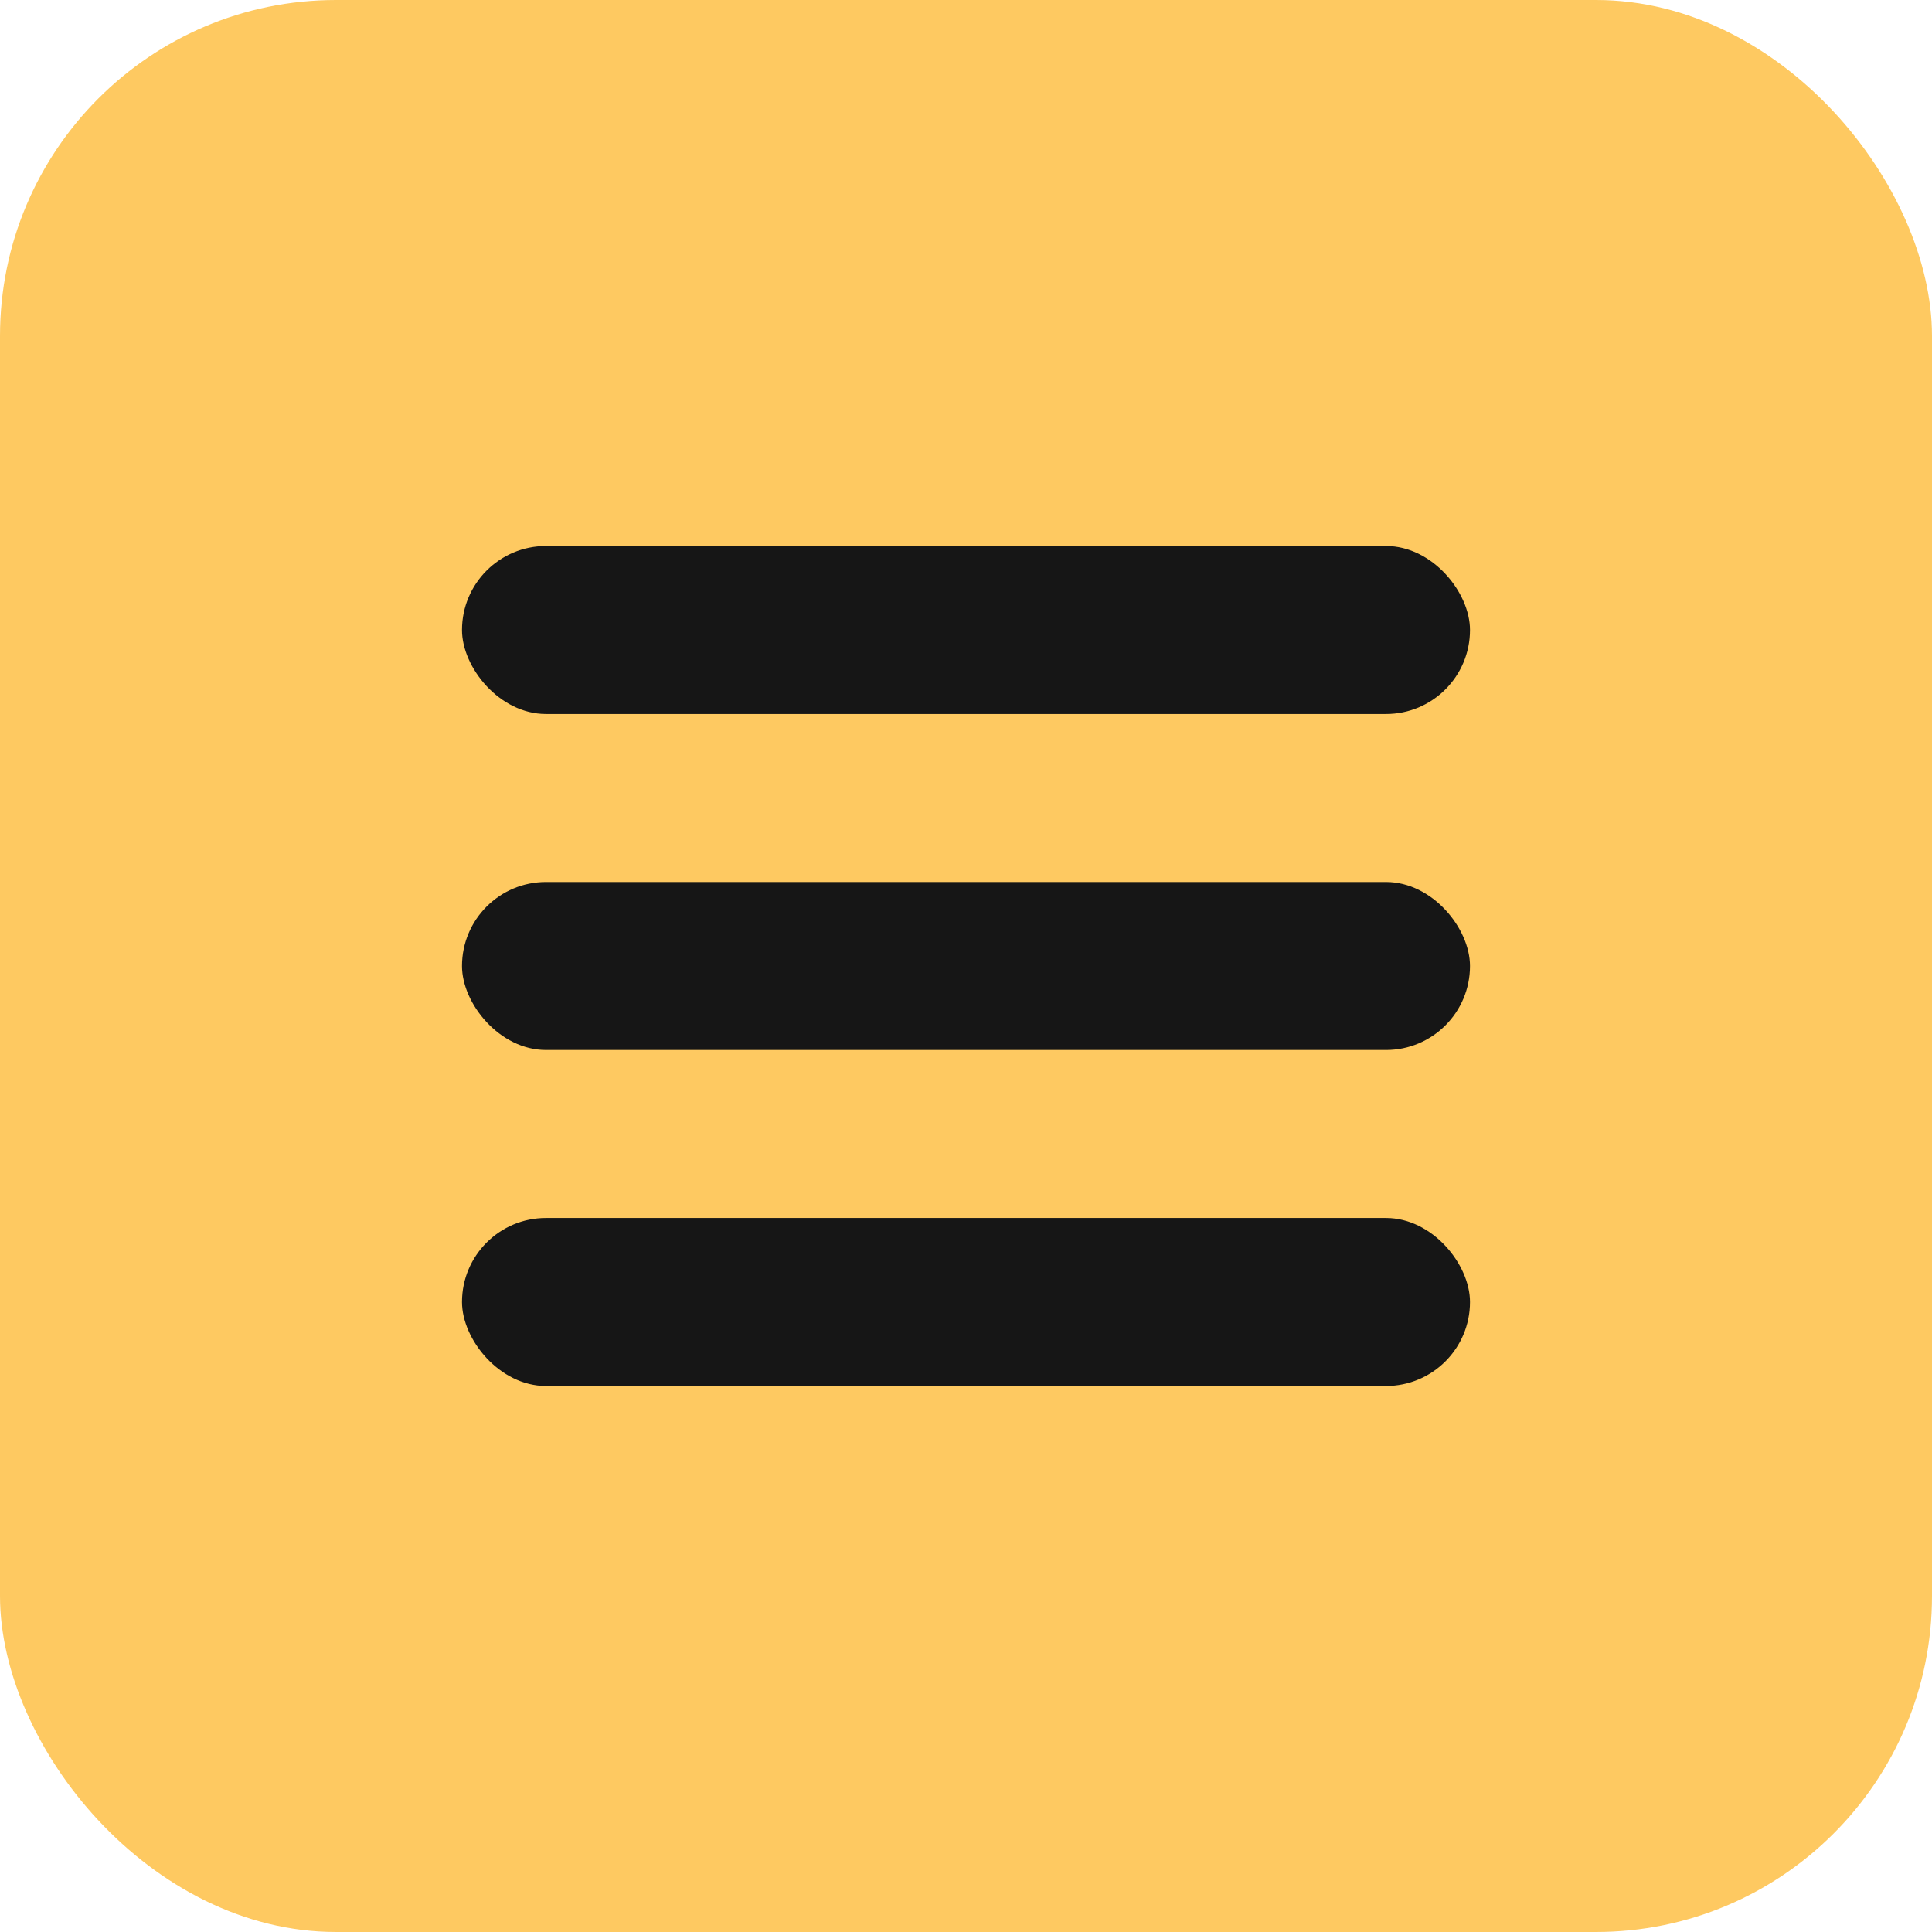 <?xml version="1.0" encoding="UTF-8"?> <svg xmlns="http://www.w3.org/2000/svg" width="46" height="46" viewBox="0 0 46 46" fill="none"><rect width="46" height="46" rx="8" fill="#FEC961"></rect><rect x="11" y="13" width="24" height="4" rx="2" fill="#161616"></rect><rect x="11" y="21" width="24" height="4" rx="2" fill="#161616"></rect><rect x="11" y="29" width="24" height="4" rx="2" fill="#161616"></rect></svg> 